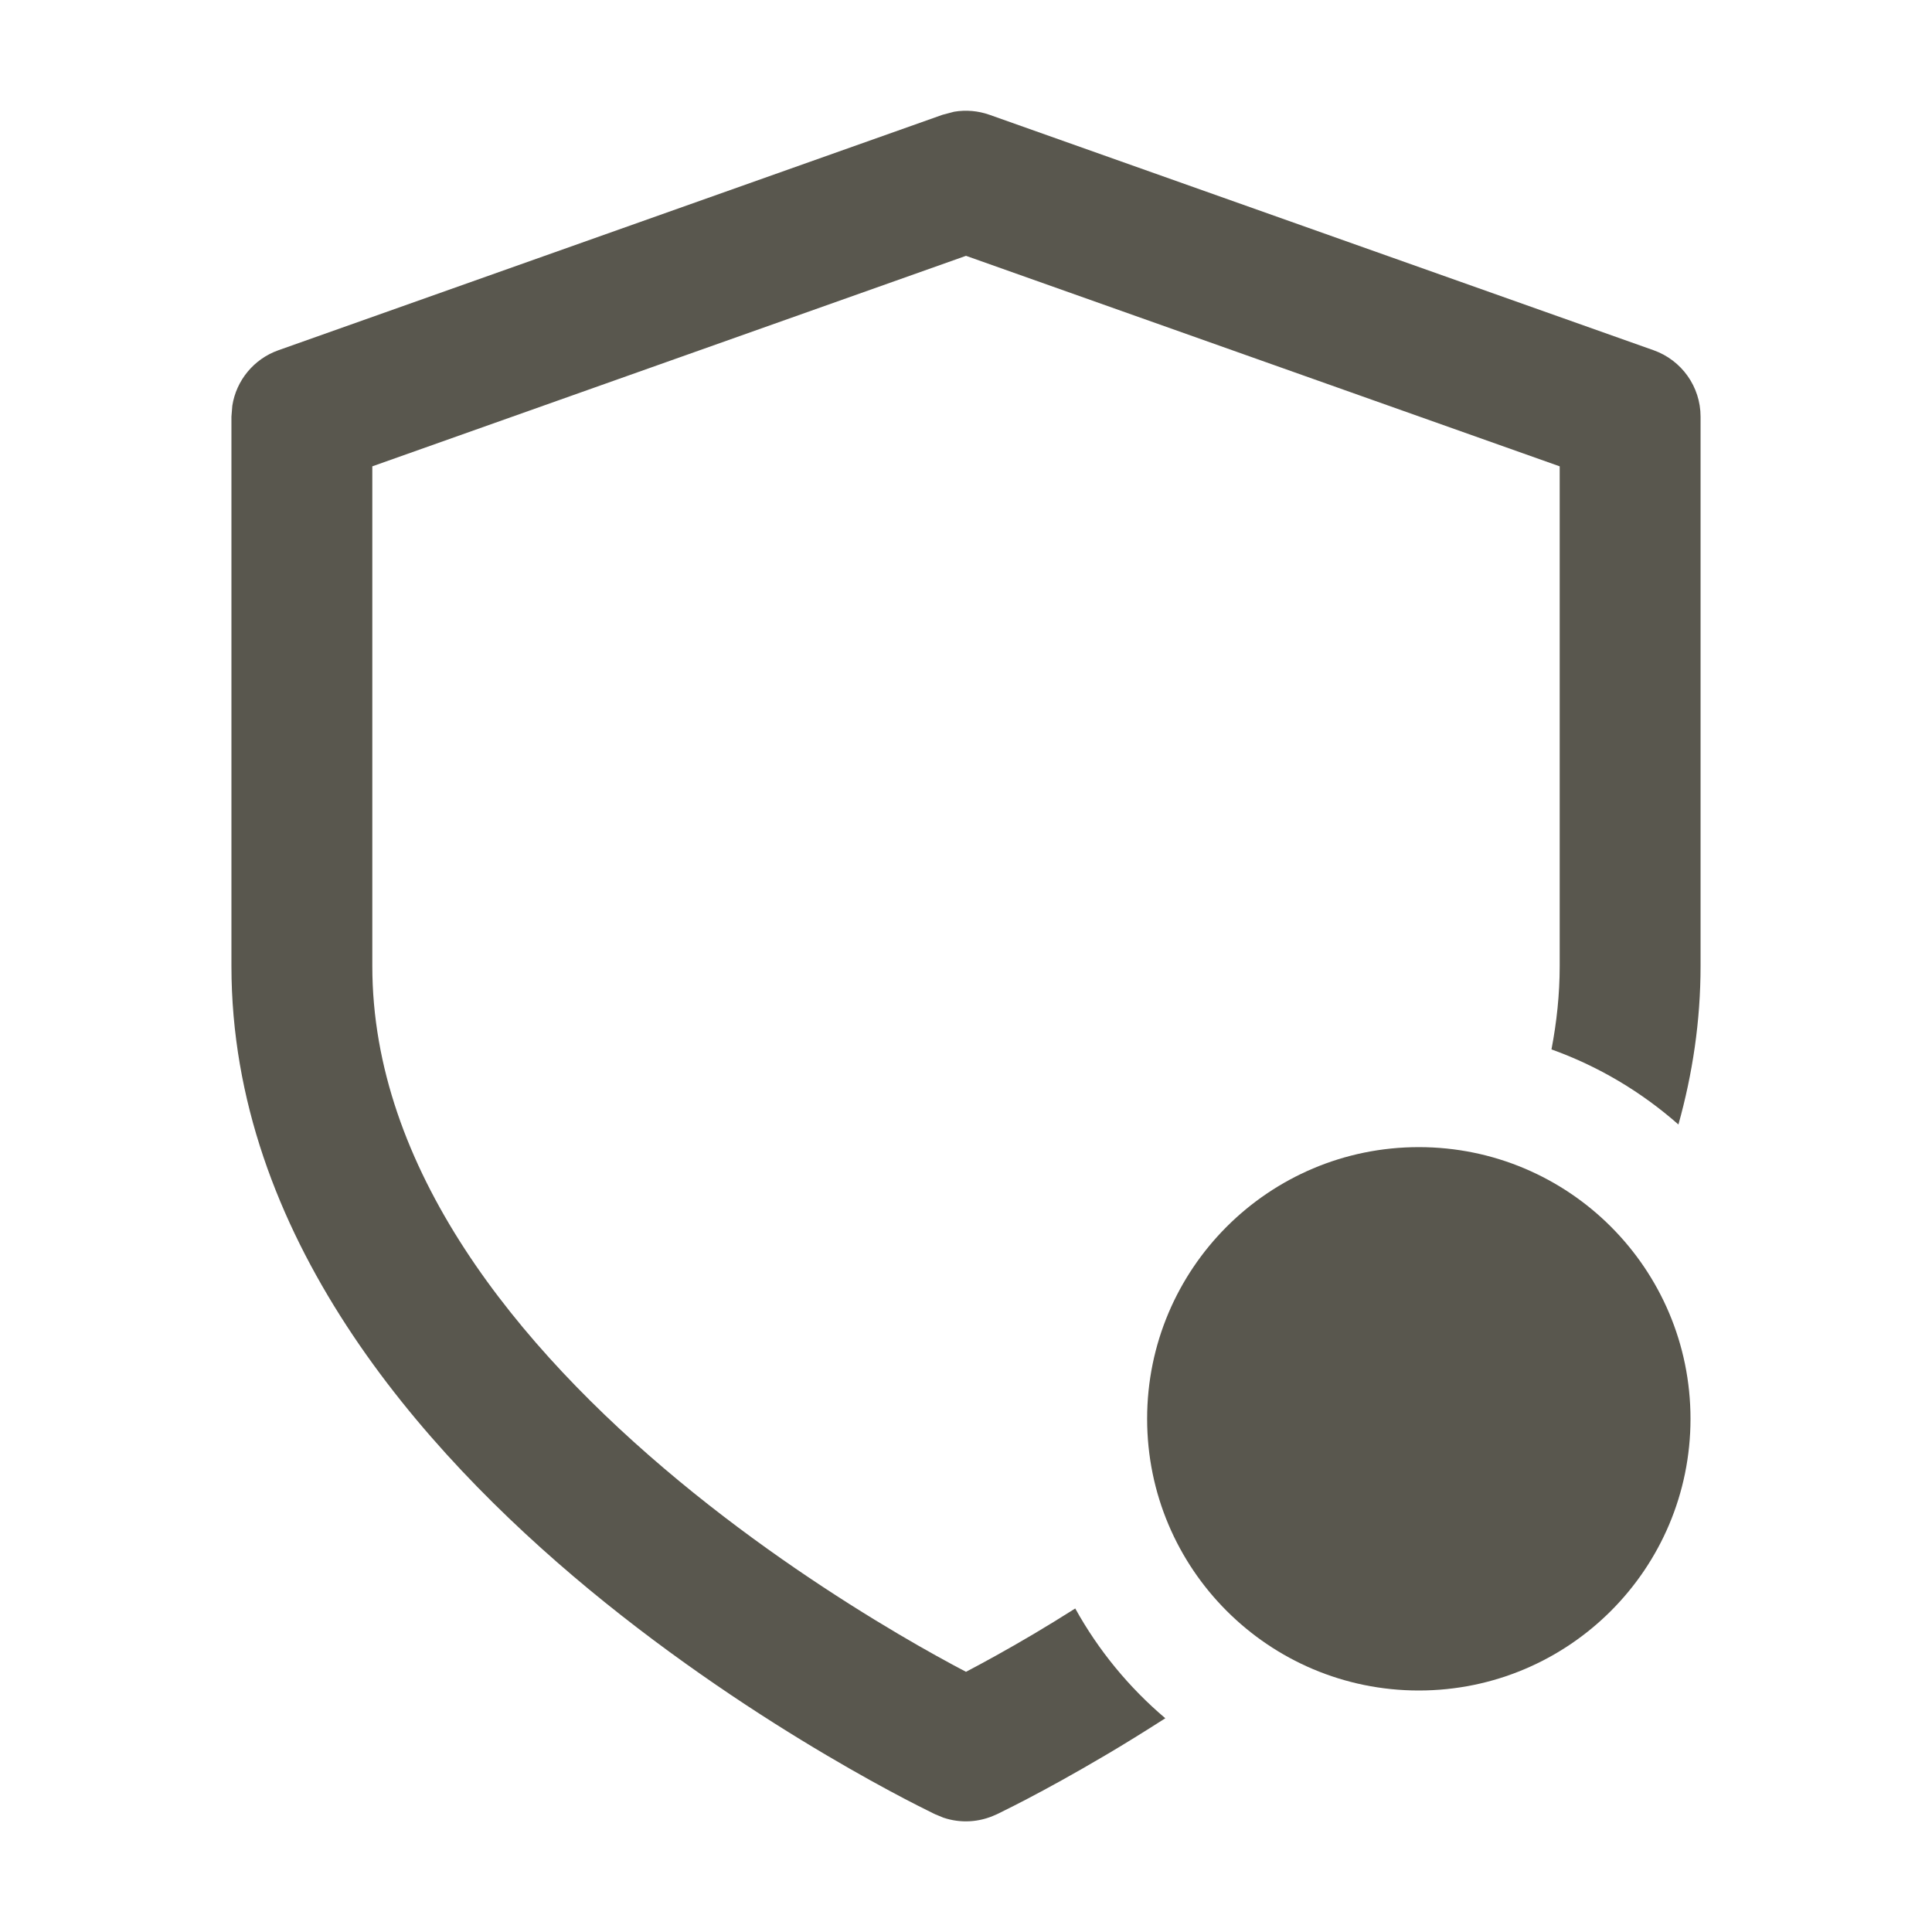 <svg xmlns="http://www.w3.org/2000/svg" fill="none" viewBox="0 0 24 24" height="24" width="24">
<path fill="#59574E" d="M11.852 1.388C11.999 1.363 12.15 1.376 12.292 1.426L20.542 4.351C20.891 4.475 21.125 4.805 21.125 5.175V12.001C21.125 12.686 21.025 13.343 20.85 13.969C20.392 13.565 19.858 13.246 19.273 13.036C19.338 12.697 19.375 12.352 19.375 12.001V5.793L12 3.178L4.625 5.793V12.001C4.625 14.514 6.416 16.726 8.433 18.395C9.419 19.211 10.41 19.855 11.156 20.296C11.499 20.499 11.789 20.657 12 20.768C12.211 20.657 12.501 20.499 12.844 20.296C13.005 20.201 13.176 20.095 13.357 19.981C13.645 20.501 14.025 20.963 14.476 21.345C14.21 21.515 13.962 21.669 13.734 21.803C13.333 22.04 12.997 22.223 12.76 22.347C12.642 22.409 12.547 22.456 12.481 22.489C12.449 22.505 12.423 22.518 12.405 22.527C12.396 22.531 12.389 22.534 12.384 22.537C12.381 22.538 12.379 22.539 12.377 22.54L12.375 22.541L12.374 22.541C12.167 22.639 11.931 22.652 11.717 22.579L11.626 22.541L11.625 22.541L11.623 22.54C11.621 22.539 11.619 22.538 11.616 22.537C11.611 22.534 11.604 22.531 11.595 22.527C11.577 22.518 11.551 22.505 11.519 22.489C11.453 22.456 11.358 22.409 11.24 22.347C11.003 22.223 10.667 22.04 10.266 21.803C9.465 21.33 8.394 20.634 7.317 19.744C5.21 18 2.875 15.337 2.875 12.001V5.175L2.886 5.039C2.935 4.726 3.153 4.459 3.458 4.351L11.708 1.426L11.852 1.388Z"></path>
<path fill="#59574E" d="M21 17.625C21 19.489 19.489 21 17.625 21C15.761 21 14.25 19.489 14.25 17.625C14.25 15.761 15.761 14.25 17.625 14.25C19.489 14.25 21 15.761 21 17.625Z"></path>
</svg>
